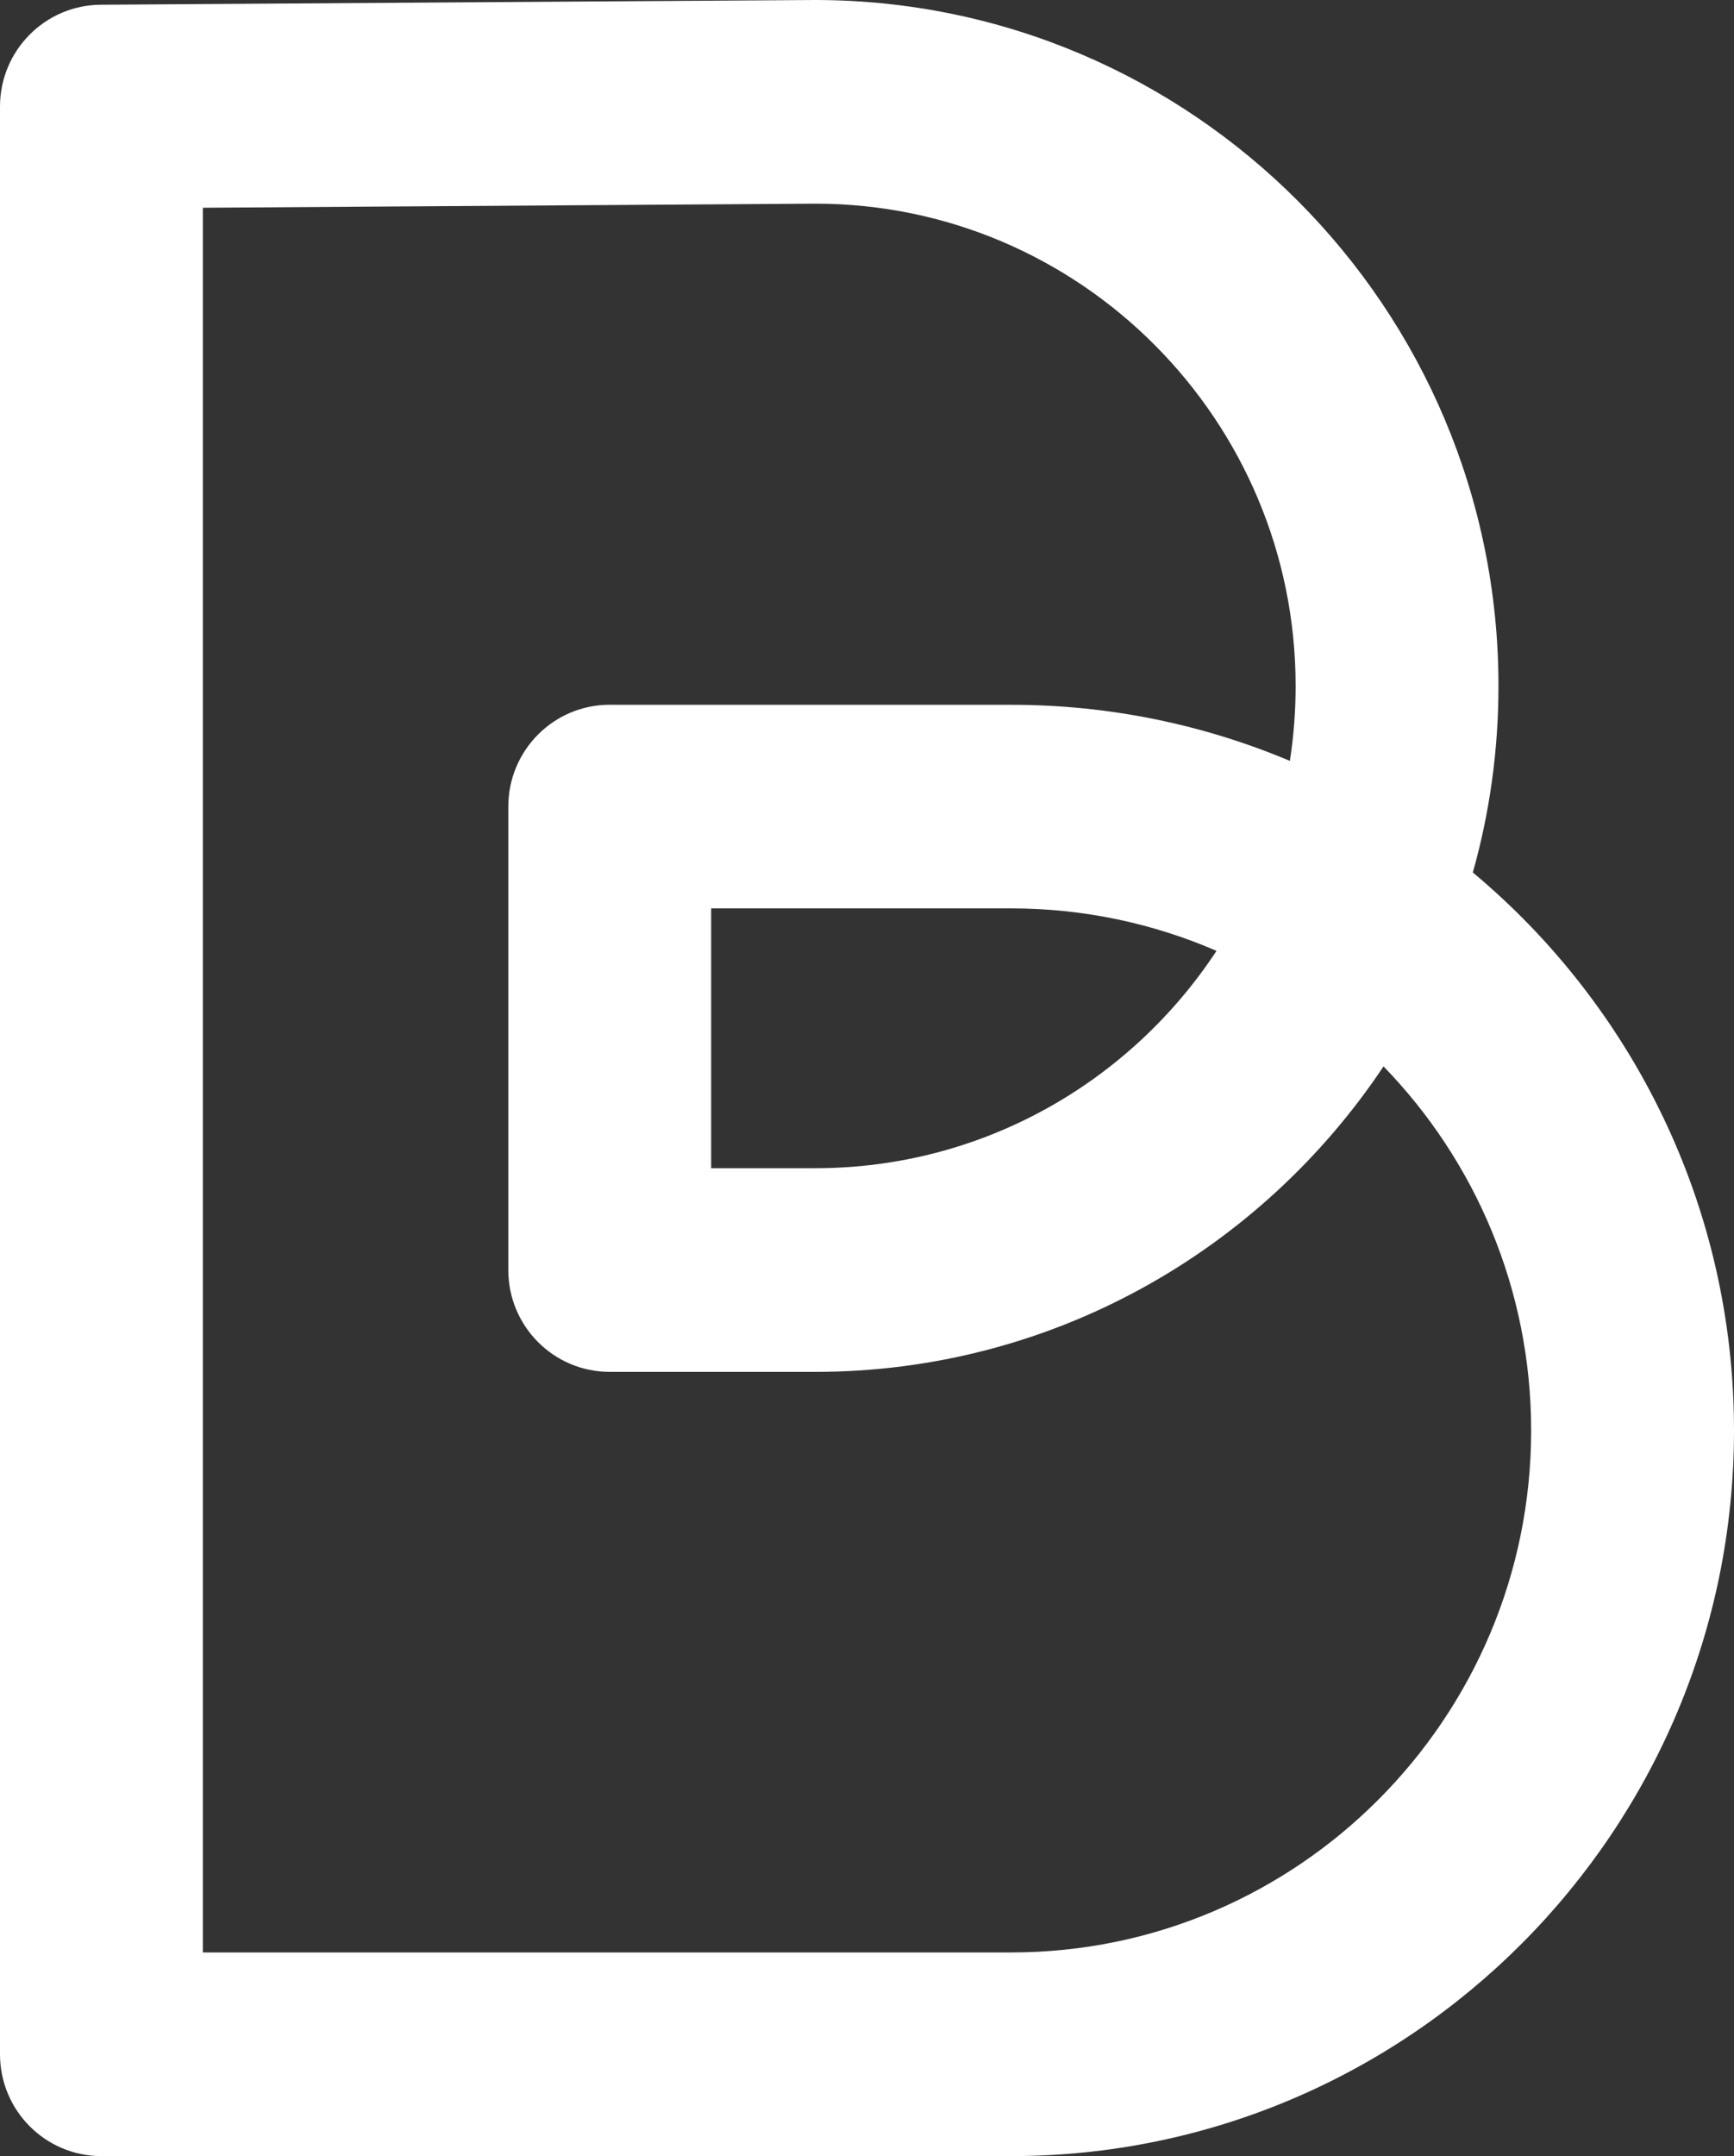 <svg width="70" height="87" viewBox="0 0 70 87" fill="none" xmlns="http://www.w3.org/2000/svg">
<rect x="0" y="0" width="70" height="87" fill="#333333" stroke="none"/>
<path d="M0 79.198V4.301C0 2.041 1.817 0.207 4.067 0.191L32.888 0C48.121 0 60.492 12.417 60.492 27.678C60.492 30.286 60.132 32.811 59.457 35.205C65.894 40.579 70 48.676 70 57.718C70 73.863 56.91 87 40.822 87H4.093C1.833 87 0 85.161 0 82.89V79.201V79.198ZM8.189 8.383V78.782H40.822C52.395 78.782 61.811 69.332 61.811 57.718C61.811 52.012 59.538 46.827 55.851 43.03C50.898 50.458 42.464 55.356 32.912 55.356H24.616C22.353 55.356 20.52 53.517 20.52 51.248V32.547C20.52 30.276 22.353 28.437 24.616 28.437C24.64 28.437 24.666 28.437 24.678 28.439H40.822C44.808 28.439 48.606 29.245 52.071 30.702C52.225 29.716 52.303 28.706 52.303 27.678C52.303 16.948 43.606 8.218 32.914 8.218L8.189 8.383ZM28.709 47.138H32.912C39.675 47.138 45.637 43.648 49.109 38.368C46.565 37.267 43.763 36.654 40.822 36.654H28.709V47.138Z" fill="white"/>
</svg>
